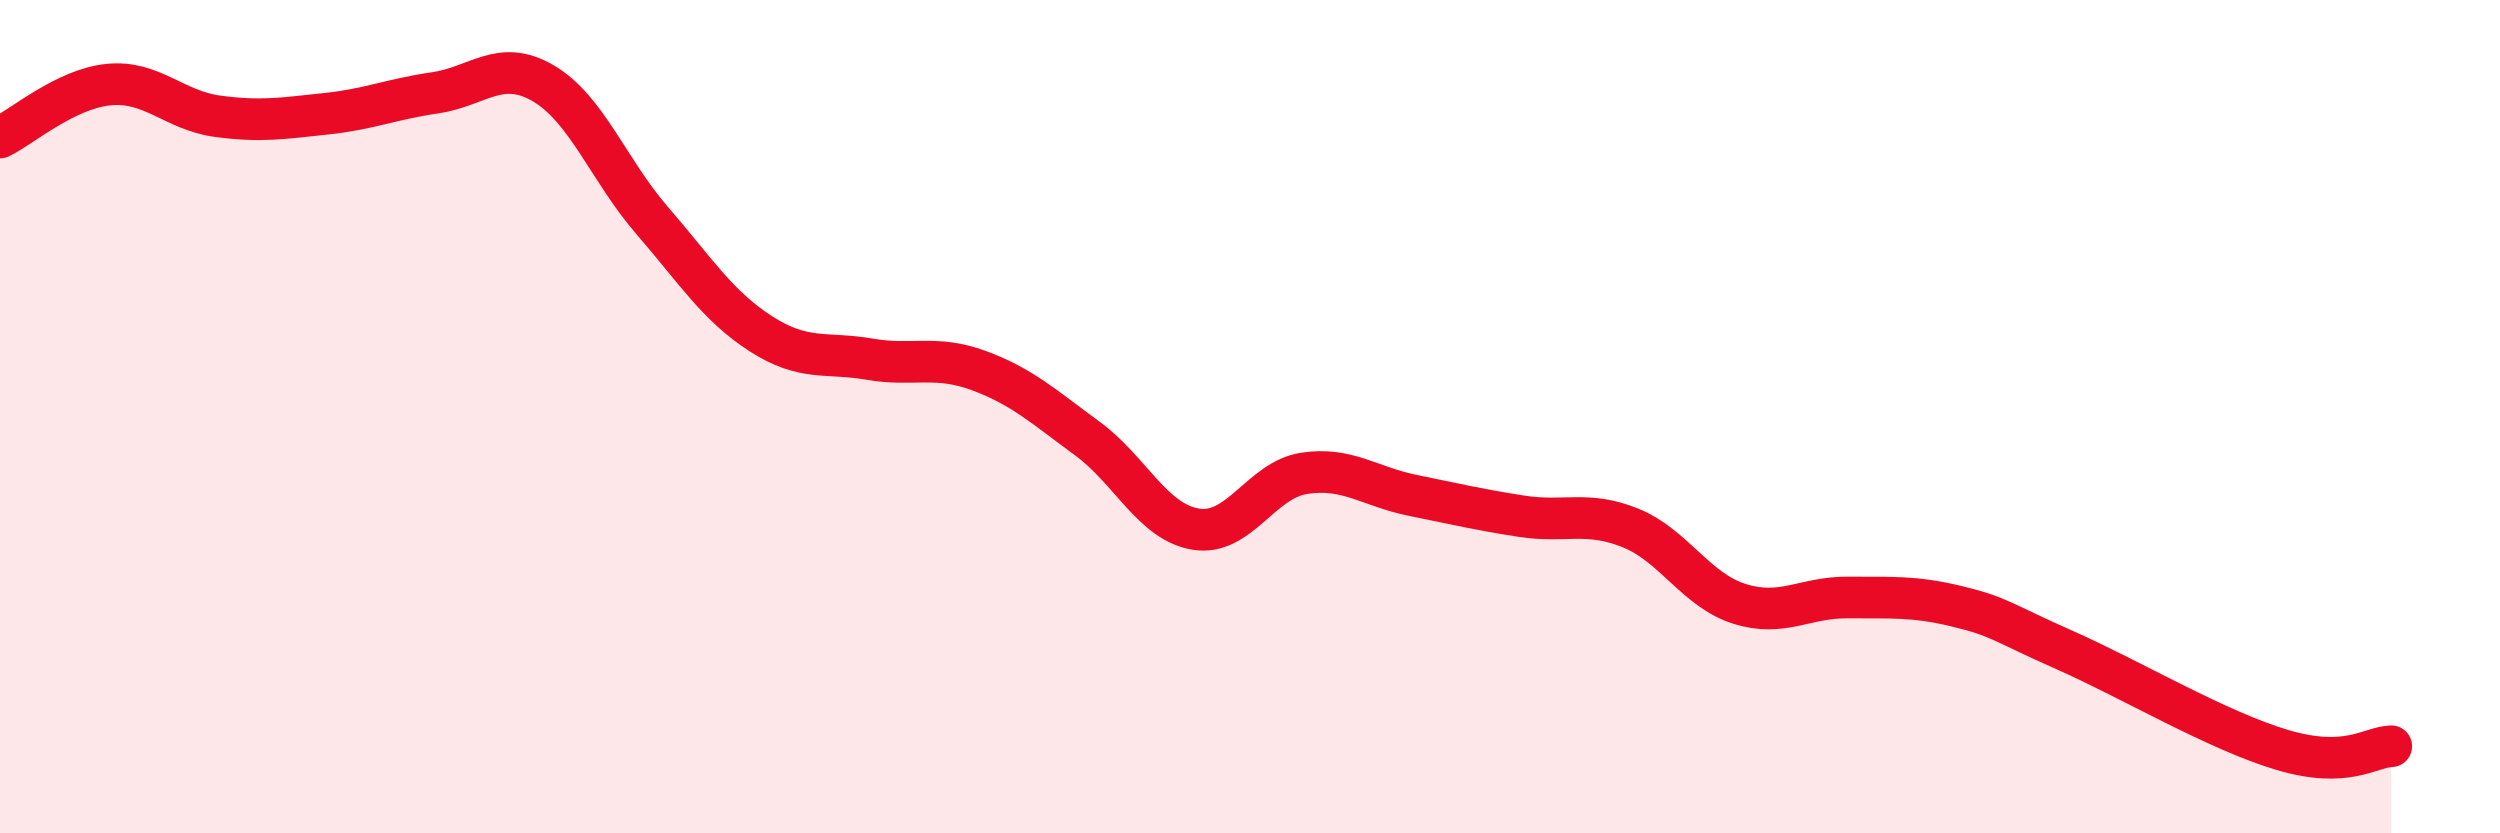 
    <svg width="60" height="20" viewBox="0 0 60 20" xmlns="http://www.w3.org/2000/svg">
      <path
        d="M 0,3.3 C 0.52,3.05 1.57,2.13 2.61,2.03 C 3.65,1.93 4.18,2.65 5.22,2.79 C 6.26,2.93 6.79,2.84 7.83,2.73 C 8.87,2.62 9.39,2.38 10.43,2.23 C 11.47,2.08 12,1.39 13.04,2 C 14.08,2.61 14.61,4.09 15.65,5.29 C 16.69,6.49 17.22,7.34 18.26,8.01 C 19.3,8.68 19.83,8.44 20.87,8.62 C 21.91,8.8 22.44,8.51 23.48,8.89 C 24.52,9.27 25.05,9.76 26.09,10.52 C 27.13,11.28 27.66,12.53 28.7,12.7 C 29.74,12.87 30.26,11.52 31.3,11.36 C 32.34,11.2 32.87,11.68 33.91,11.89 C 34.95,12.1 35.48,12.23 36.52,12.39 C 37.56,12.55 38.09,12.25 39.13,12.67 C 40.17,13.09 40.7,14.16 41.74,14.49 C 42.78,14.82 43.31,14.33 44.35,14.34 C 45.39,14.35 45.92,14.3 46.96,14.55 C 48,14.8 48.01,14.92 49.57,15.61 C 51.13,16.3 53.22,17.54 54.78,18 C 56.34,18.46 56.87,17.93 57.39,17.91L57.39 20L0 20Z"
        fill="#EB0A25"
        opacity="0.1"
        stroke-linecap="round"
        stroke-linejoin="round"
      />
      <path
        d="M 0,3.3 C 0.52,3.05 1.57,2.13 2.61,2.03 C 3.65,1.93 4.18,2.65 5.22,2.79 C 6.26,2.93 6.79,2.84 7.83,2.73 C 8.87,2.62 9.39,2.38 10.43,2.23 C 11.47,2.08 12,1.39 13.04,2 C 14.08,2.61 14.61,4.09 15.65,5.29 C 16.69,6.49 17.22,7.34 18.26,8.01 C 19.3,8.68 19.83,8.44 20.87,8.62 C 21.91,8.8 22.44,8.51 23.48,8.89 C 24.52,9.27 25.05,9.76 26.09,10.52 C 27.13,11.28 27.66,12.53 28.7,12.7 C 29.74,12.87 30.26,11.52 31.3,11.36 C 32.34,11.2 32.87,11.68 33.91,11.89 C 34.95,12.1 35.48,12.23 36.52,12.39 C 37.56,12.55 38.09,12.25 39.13,12.67 C 40.17,13.09 40.7,14.16 41.74,14.49 C 42.78,14.82 43.31,14.33 44.35,14.34 C 45.39,14.35 45.92,14.3 46.96,14.55 C 48,14.8 48.01,14.92 49.57,15.61 C 51.13,16.3 53.22,17.54 54.78,18 C 56.34,18.46 56.87,17.93 57.39,17.91"
        stroke="#EB0A25"
        stroke-width="1"
        fill="none"
        stroke-linecap="round"
        stroke-linejoin="round"
      />
    </svg>
  